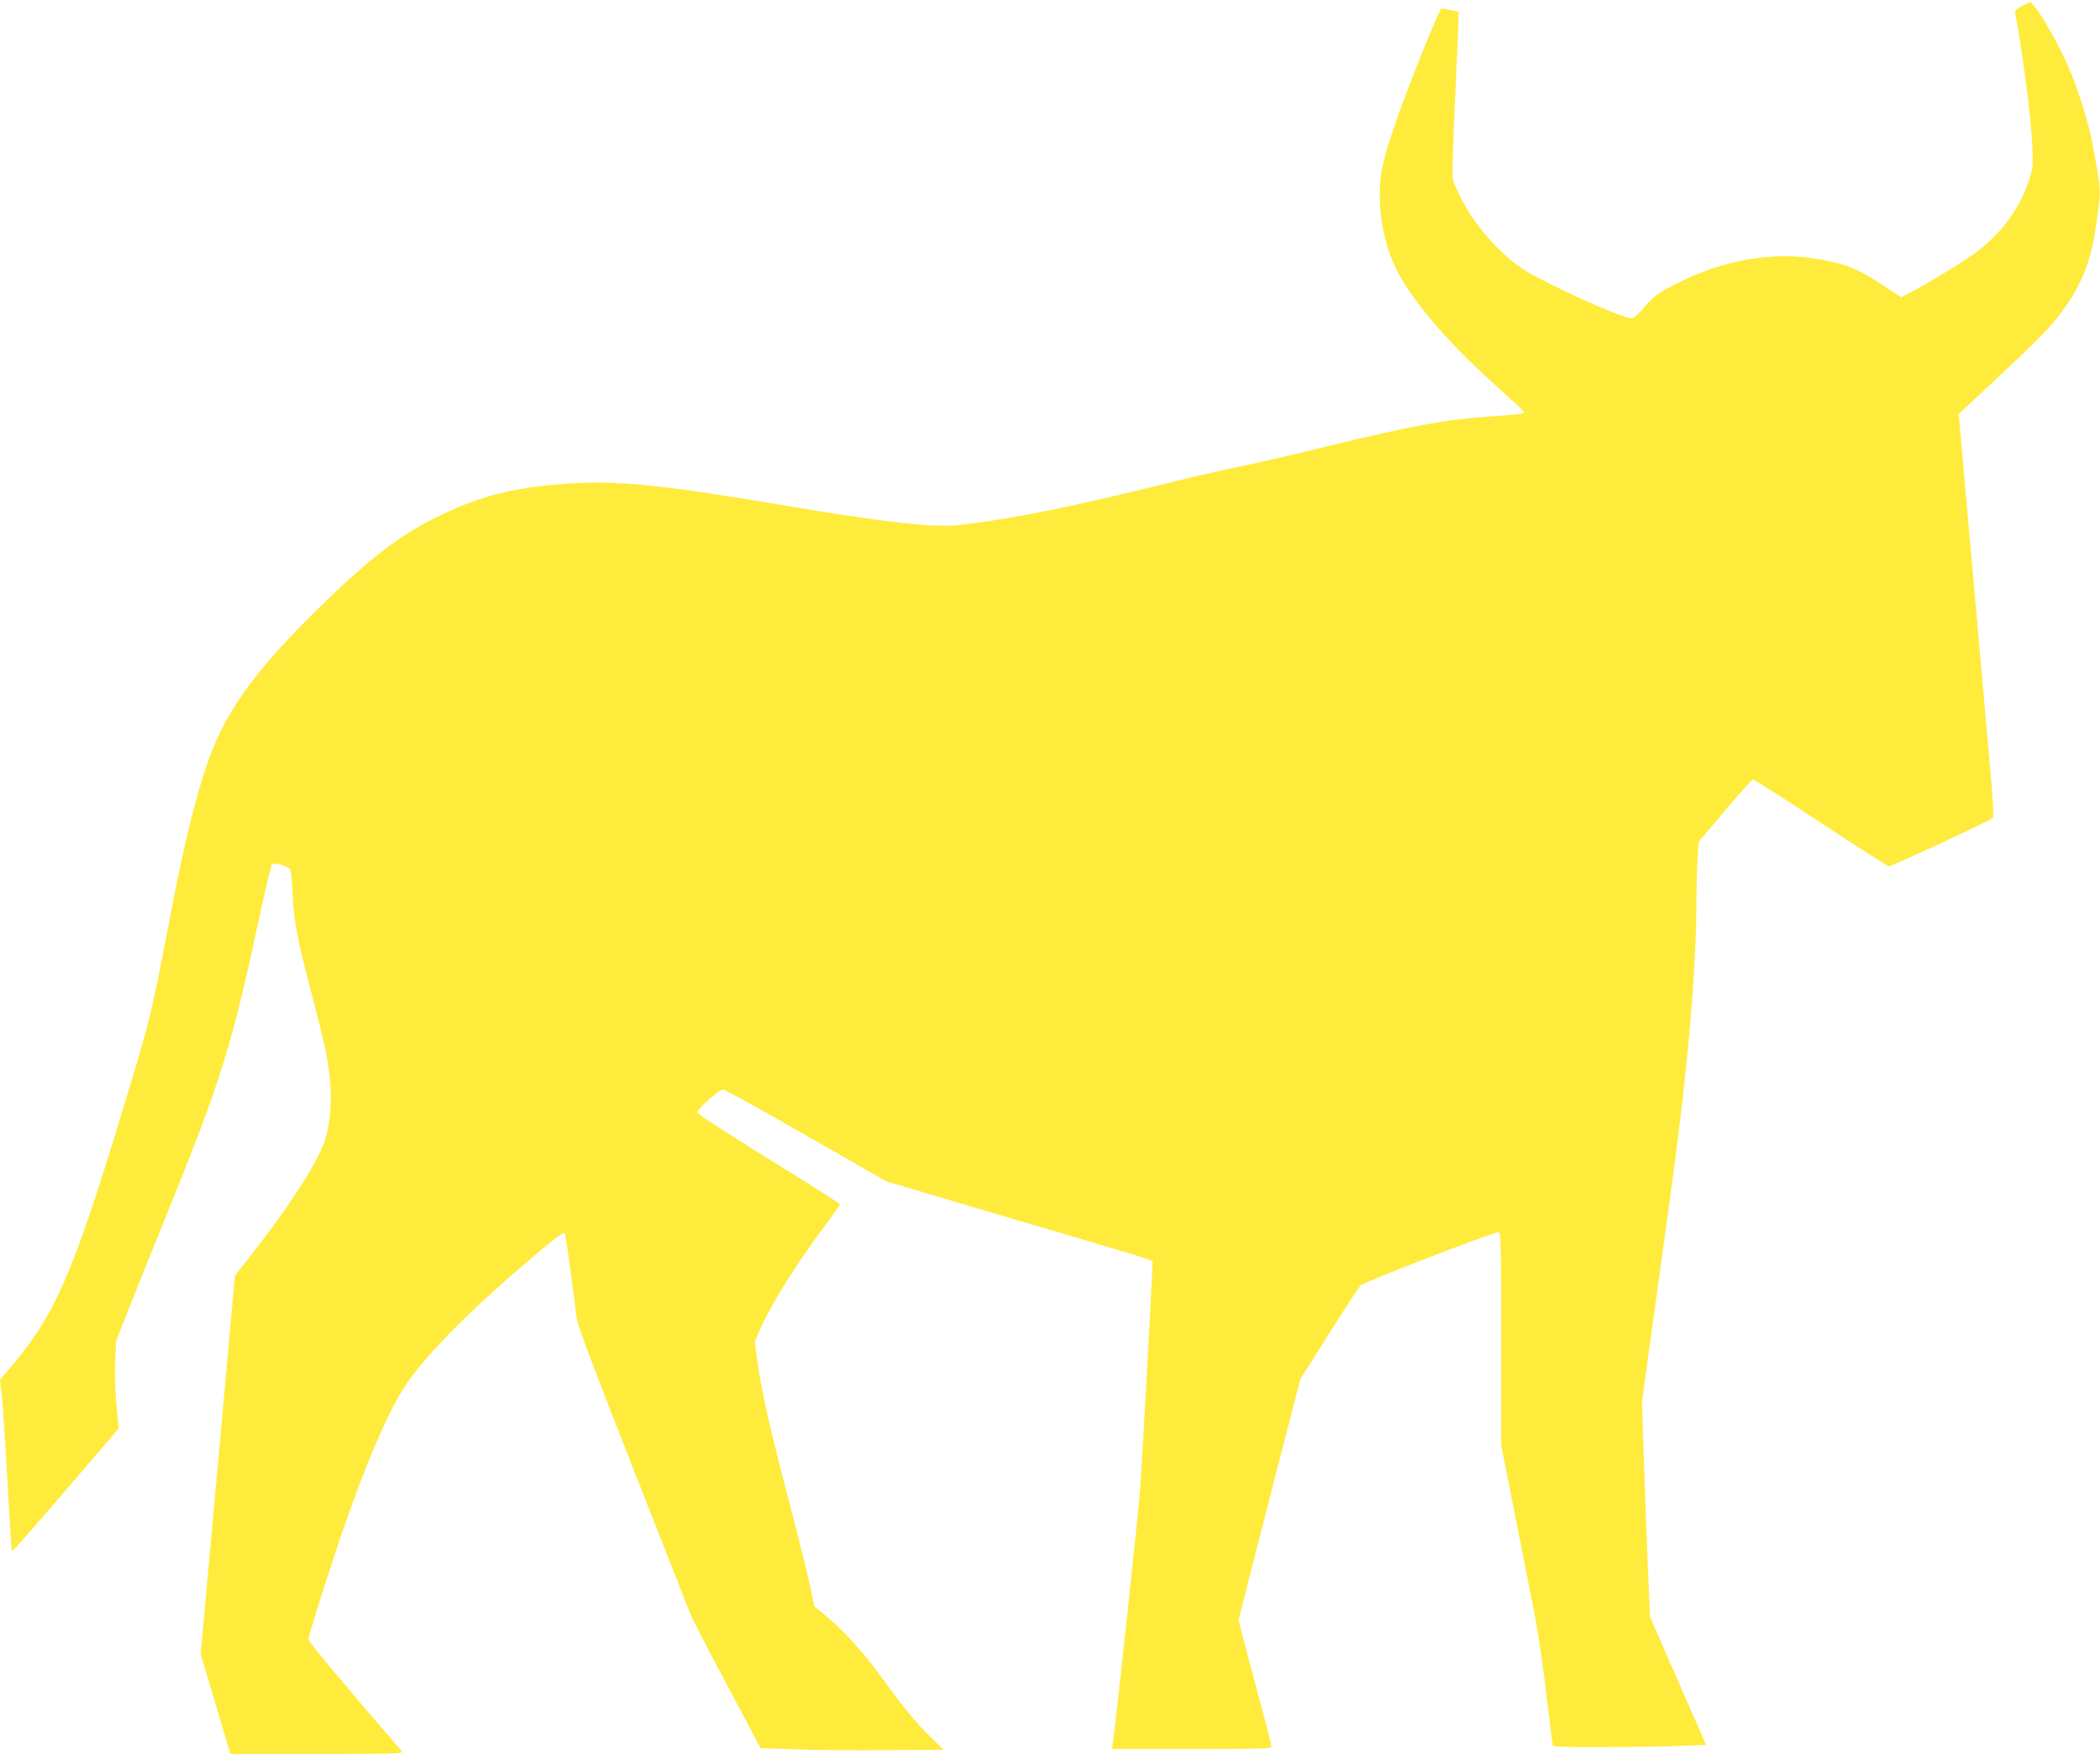 <?xml version="1.0" standalone="no"?>
<!DOCTYPE svg PUBLIC "-//W3C//DTD SVG 20010904//EN"
 "http://www.w3.org/TR/2001/REC-SVG-20010904/DTD/svg10.dtd">
<svg version="1.0" xmlns="http://www.w3.org/2000/svg"
 width="1280pt" height="1069pt" viewBox="0 0 1280 1069"
 preserveAspectRatio="xMidYMid meet">
<g transform="translate(0,1069) scale(0.1,-0.1)"
fill="#ffeb3b" stroke="none">
<path d="M12327 10654 c-43 -22 -48 -28 -43 -52 41 -204 96 -627 103 -792 6
-143 5 -147 -24 -232 -63 -181 -186 -338 -358 -454 -99 -67 -283 -177 -365
-219 l-52 -27 -98 65 c-169 113 -249 144 -442 173 -287 42 -599 -24 -896 -190
-54 -30 -88 -59 -130 -108 -34 -42 -64 -68 -76 -68 -62 0 -538 216 -671 305
-91 60 -210 180 -287 290 -56 78 -125 212 -134 260 -3 17 4 234 15 482 12 248
21 469 21 491 l0 40 -51 11 c-29 6 -53 10 -54 9 -22 -26 -205 -482 -274 -683
-82 -237 -101 -320 -101 -445 0 -222 56 -412 172 -582 126 -187 306 -383 554
-605 85 -76 154 -141 154 -145 0 -10 -39 -15 -215 -27 -276 -20 -476 -57
-1025 -191 -201 -49 -426 -101 -500 -115 -74 -15 -225 -49 -335 -76 -694 -171
-1005 -235 -1366 -279 -153 -18 -452 15 -1104 125 -720 122 -989 148 -1292
127 -321 -23 -524 -74 -778 -197 -246 -119 -444 -274 -781 -610 -369 -367
-537 -611 -643 -935 -60 -181 -133 -479 -191 -781 -146 -755 -139 -725 -315
-1304 -307 -1010 -414 -1251 -696 -1577 l-49 -57 10 -88 c6 -48 22 -283 35
-522 13 -238 26 -435 28 -437 2 -2 149 165 327 372 l323 377 -13 136 c-7 75
-11 195 -8 266 l5 130 71 180 c39 99 136 342 217 540 359 885 413 1057 600
1929 30 137 58 253 63 258 13 13 101 -11 111 -31 5 -9 11 -74 14 -146 7 -159
29 -278 112 -595 83 -314 101 -399 116 -538 14 -140 0 -292 -37 -390 -55 -147
-229 -411 -475 -722 l-67 -85 -104 -1153 -105 -1153 91 -305 90 -304 530 0
c503 0 528 1 514 18 -302 348 -568 666 -568 679 0 22 96 328 192 613 144 427
290 770 396 931 118 180 384 451 747 760 168 143 217 181 226 172 5 -5 22
-112 38 -238 16 -127 33 -255 37 -285 4 -36 121 -346 341 -905 184 -467 342
-868 350 -890 8 -22 107 -215 222 -430 l207 -390 210 -7 c115 -5 366 -7 558
-5 l349 2 -73 70 c-93 90 -171 185 -301 364 -113 157 -240 296 -347 384 l-68
56 -23 108 c-12 59 -56 239 -97 398 -155 593 -200 789 -229 1000 l-15 106 30
70 c61 145 222 403 394 633 53 71 96 132 96 136 0 4 -196 129 -435 276 -260
161 -435 275 -435 284 0 20 134 140 157 140 10 0 238 -126 506 -280 l489 -280
491 -146 c271 -80 614 -181 762 -225 149 -44 293 -88 320 -97 l50 -18 -3 -79
c-3 -105 -59 -1119 -72 -1305 -8 -122 -147 -1417 -166 -1547 l-6 -43 486 0
c440 0 486 2 486 16 0 9 -45 183 -100 386 -55 203 -100 376 -100 383 0 7 85
341 188 741 l188 729 174 275 c95 151 182 285 194 296 20 21 808 324 841 324
13 0 15 -80 15 -649 l0 -649 86 -434 c47 -238 101 -512 120 -608 19 -96 50
-310 69 -475 20 -165 38 -306 40 -312 3 -10 75 -13 317 -12 172 1 381 4 465 8
l152 6 -171 390 -171 390 -13 305 c-7 168 -18 463 -24 655 l-12 350 66 480
c148 1062 176 1285 210 1630 36 365 56 698 56 933 0 71 3 183 6 249 l7 121
159 189 c87 103 165 189 172 191 7 2 194 -117 415 -263 221 -146 408 -265 415
-265 18 0 618 279 632 293 8 9 2 111 -22 377 -18 201 -42 471 -53 600 -82 922
-122 1373 -127 1425 l-6 61 213 199 c290 271 353 337 428 441 113 158 167 297
197 511 32 222 32 211 -22 496 -27 144 -92 348 -155 489 -54 119 -155 300
-194 343 l-30 34 -48 -25z"/>
</g>
</svg>
